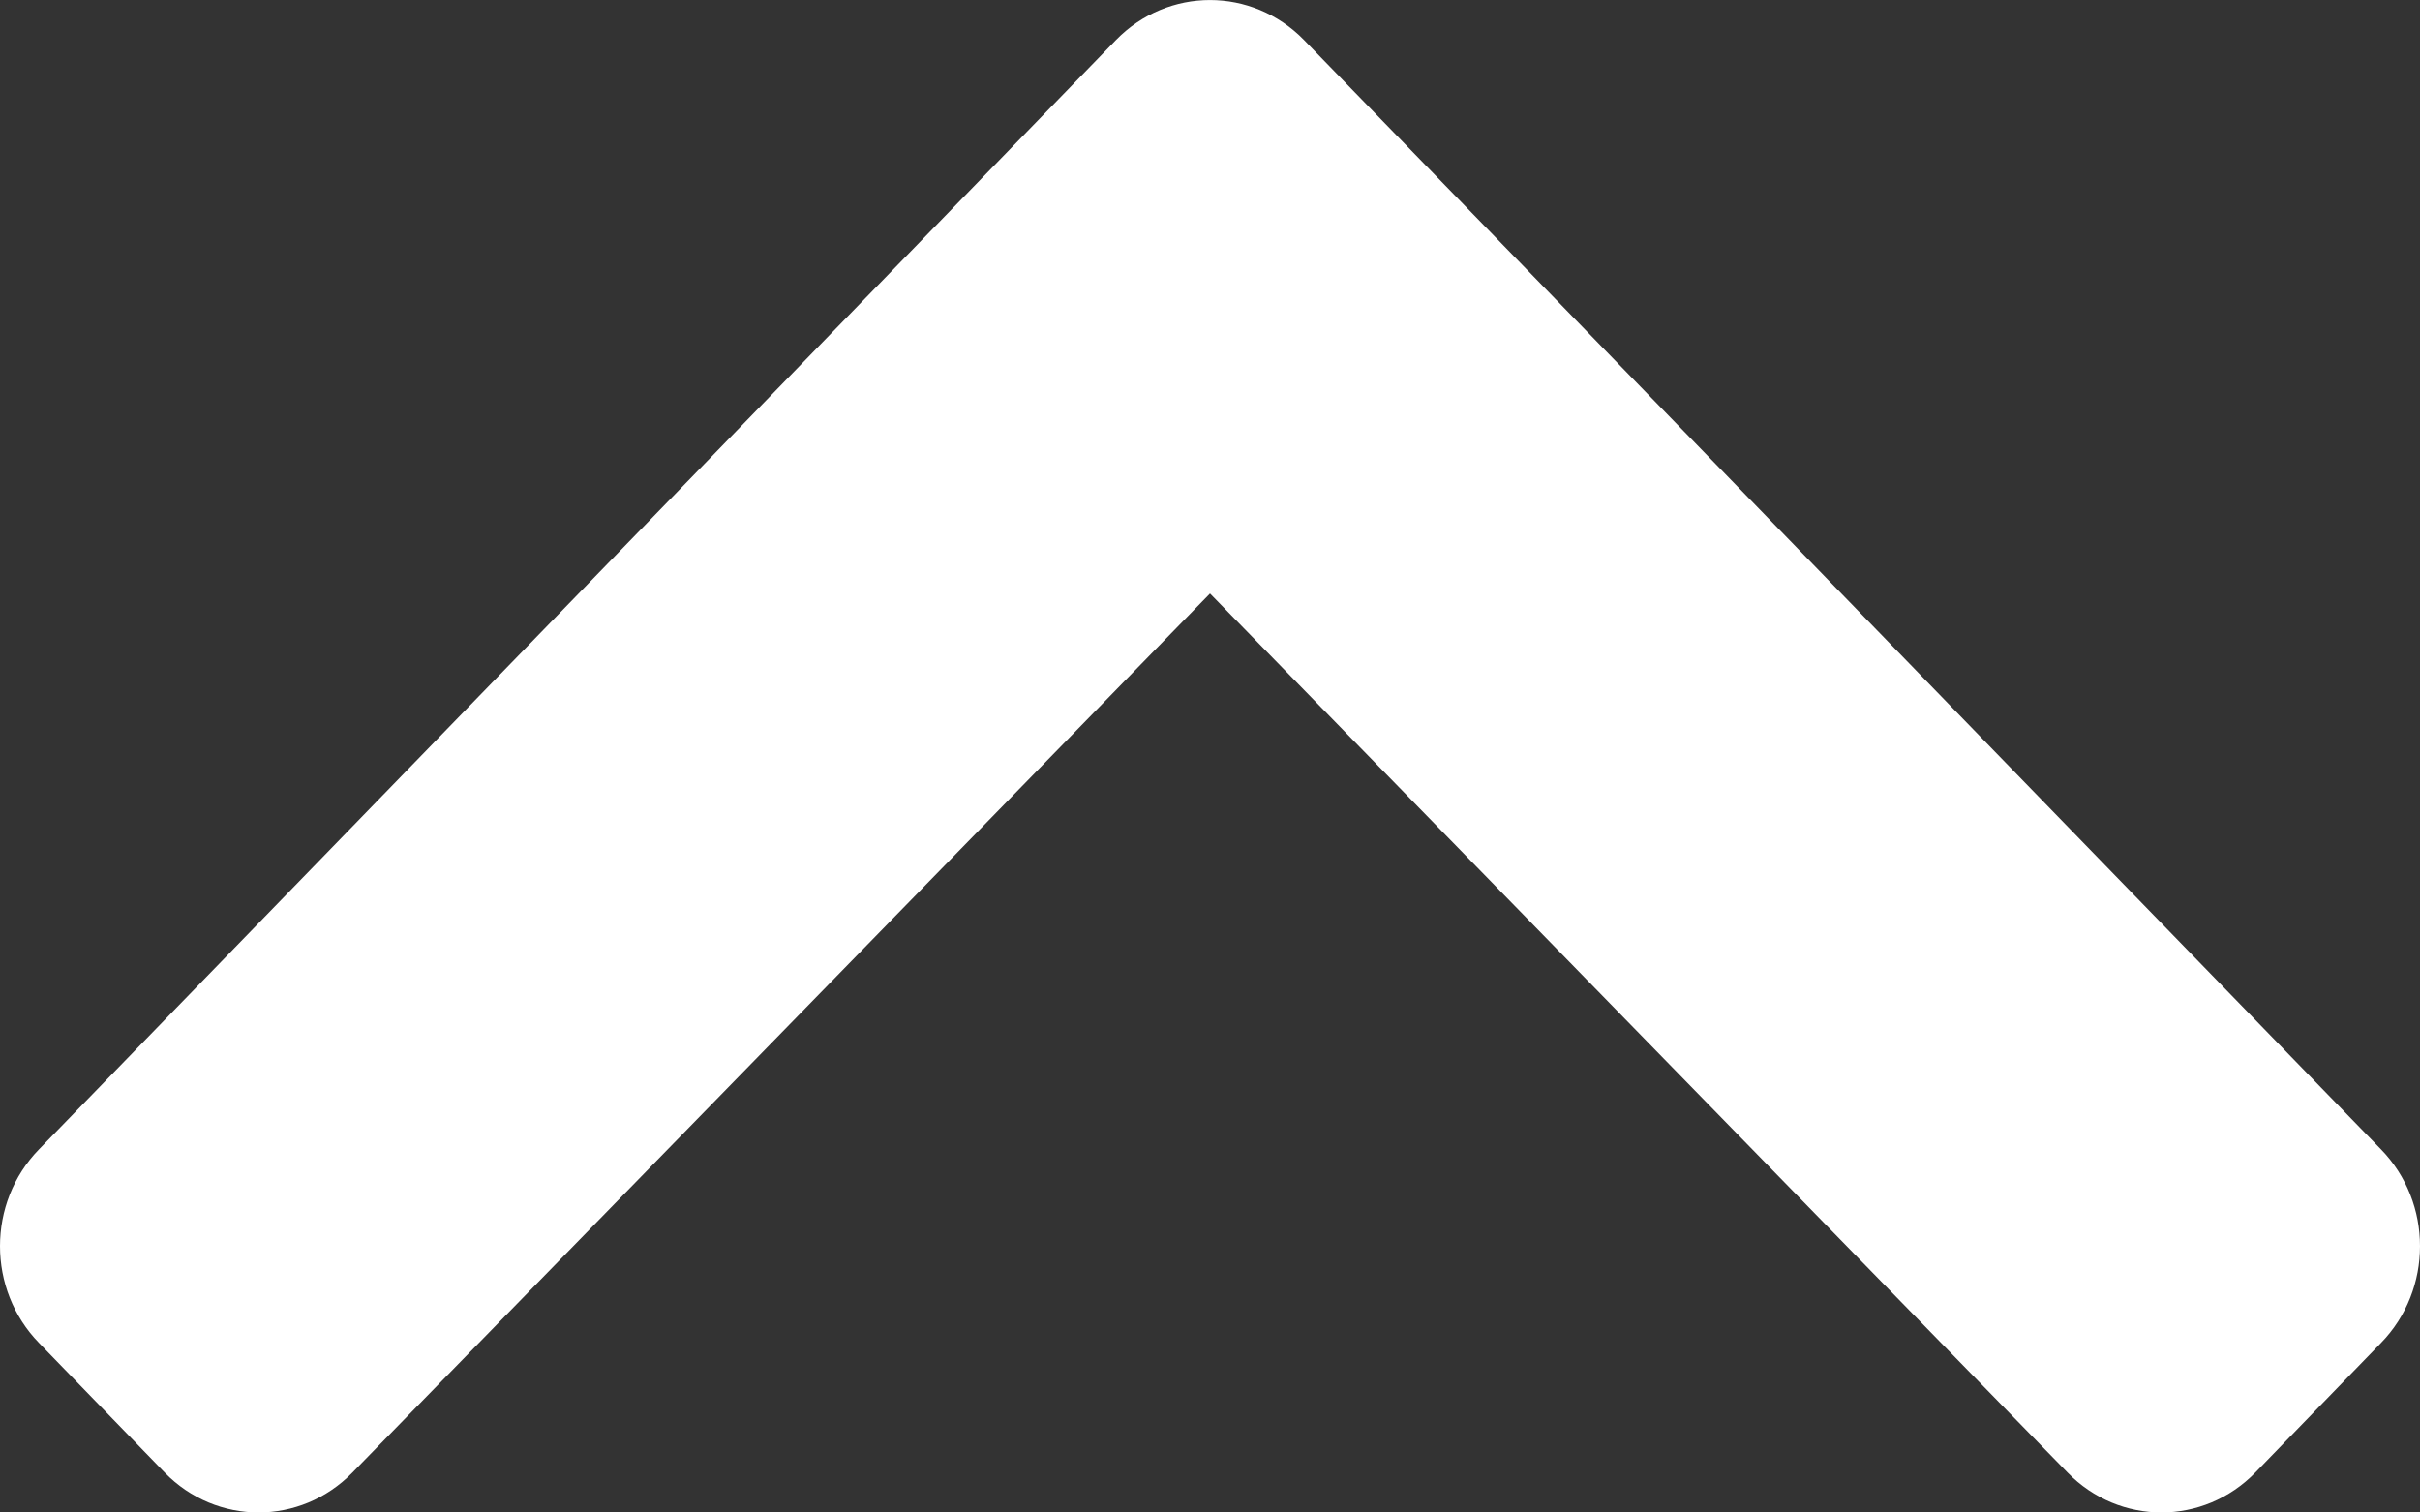 <svg width="16" height="10" viewBox="0 0 16 10" fill="none" xmlns="http://www.w3.org/2000/svg">
<rect x="0" y="0" width="16" height="10" fill="#333333" stroke="none"/>
<path d="M8.622 0.265L15.742 7.599C16.086 7.952 16.086 8.526 15.742 8.879L14.912 9.735C14.569 10.088 14.013 10.088 13.67 9.736L8 3.924L2.33 9.736C1.987 10.088 1.431 10.088 1.088 9.735L0.258 8.879C-0.086 8.526 -0.086 7.952 0.258 7.599L7.378 0.265C7.722 -0.088 8.278 -0.088 8.622 0.265Z" fill="white"/>
</svg>
